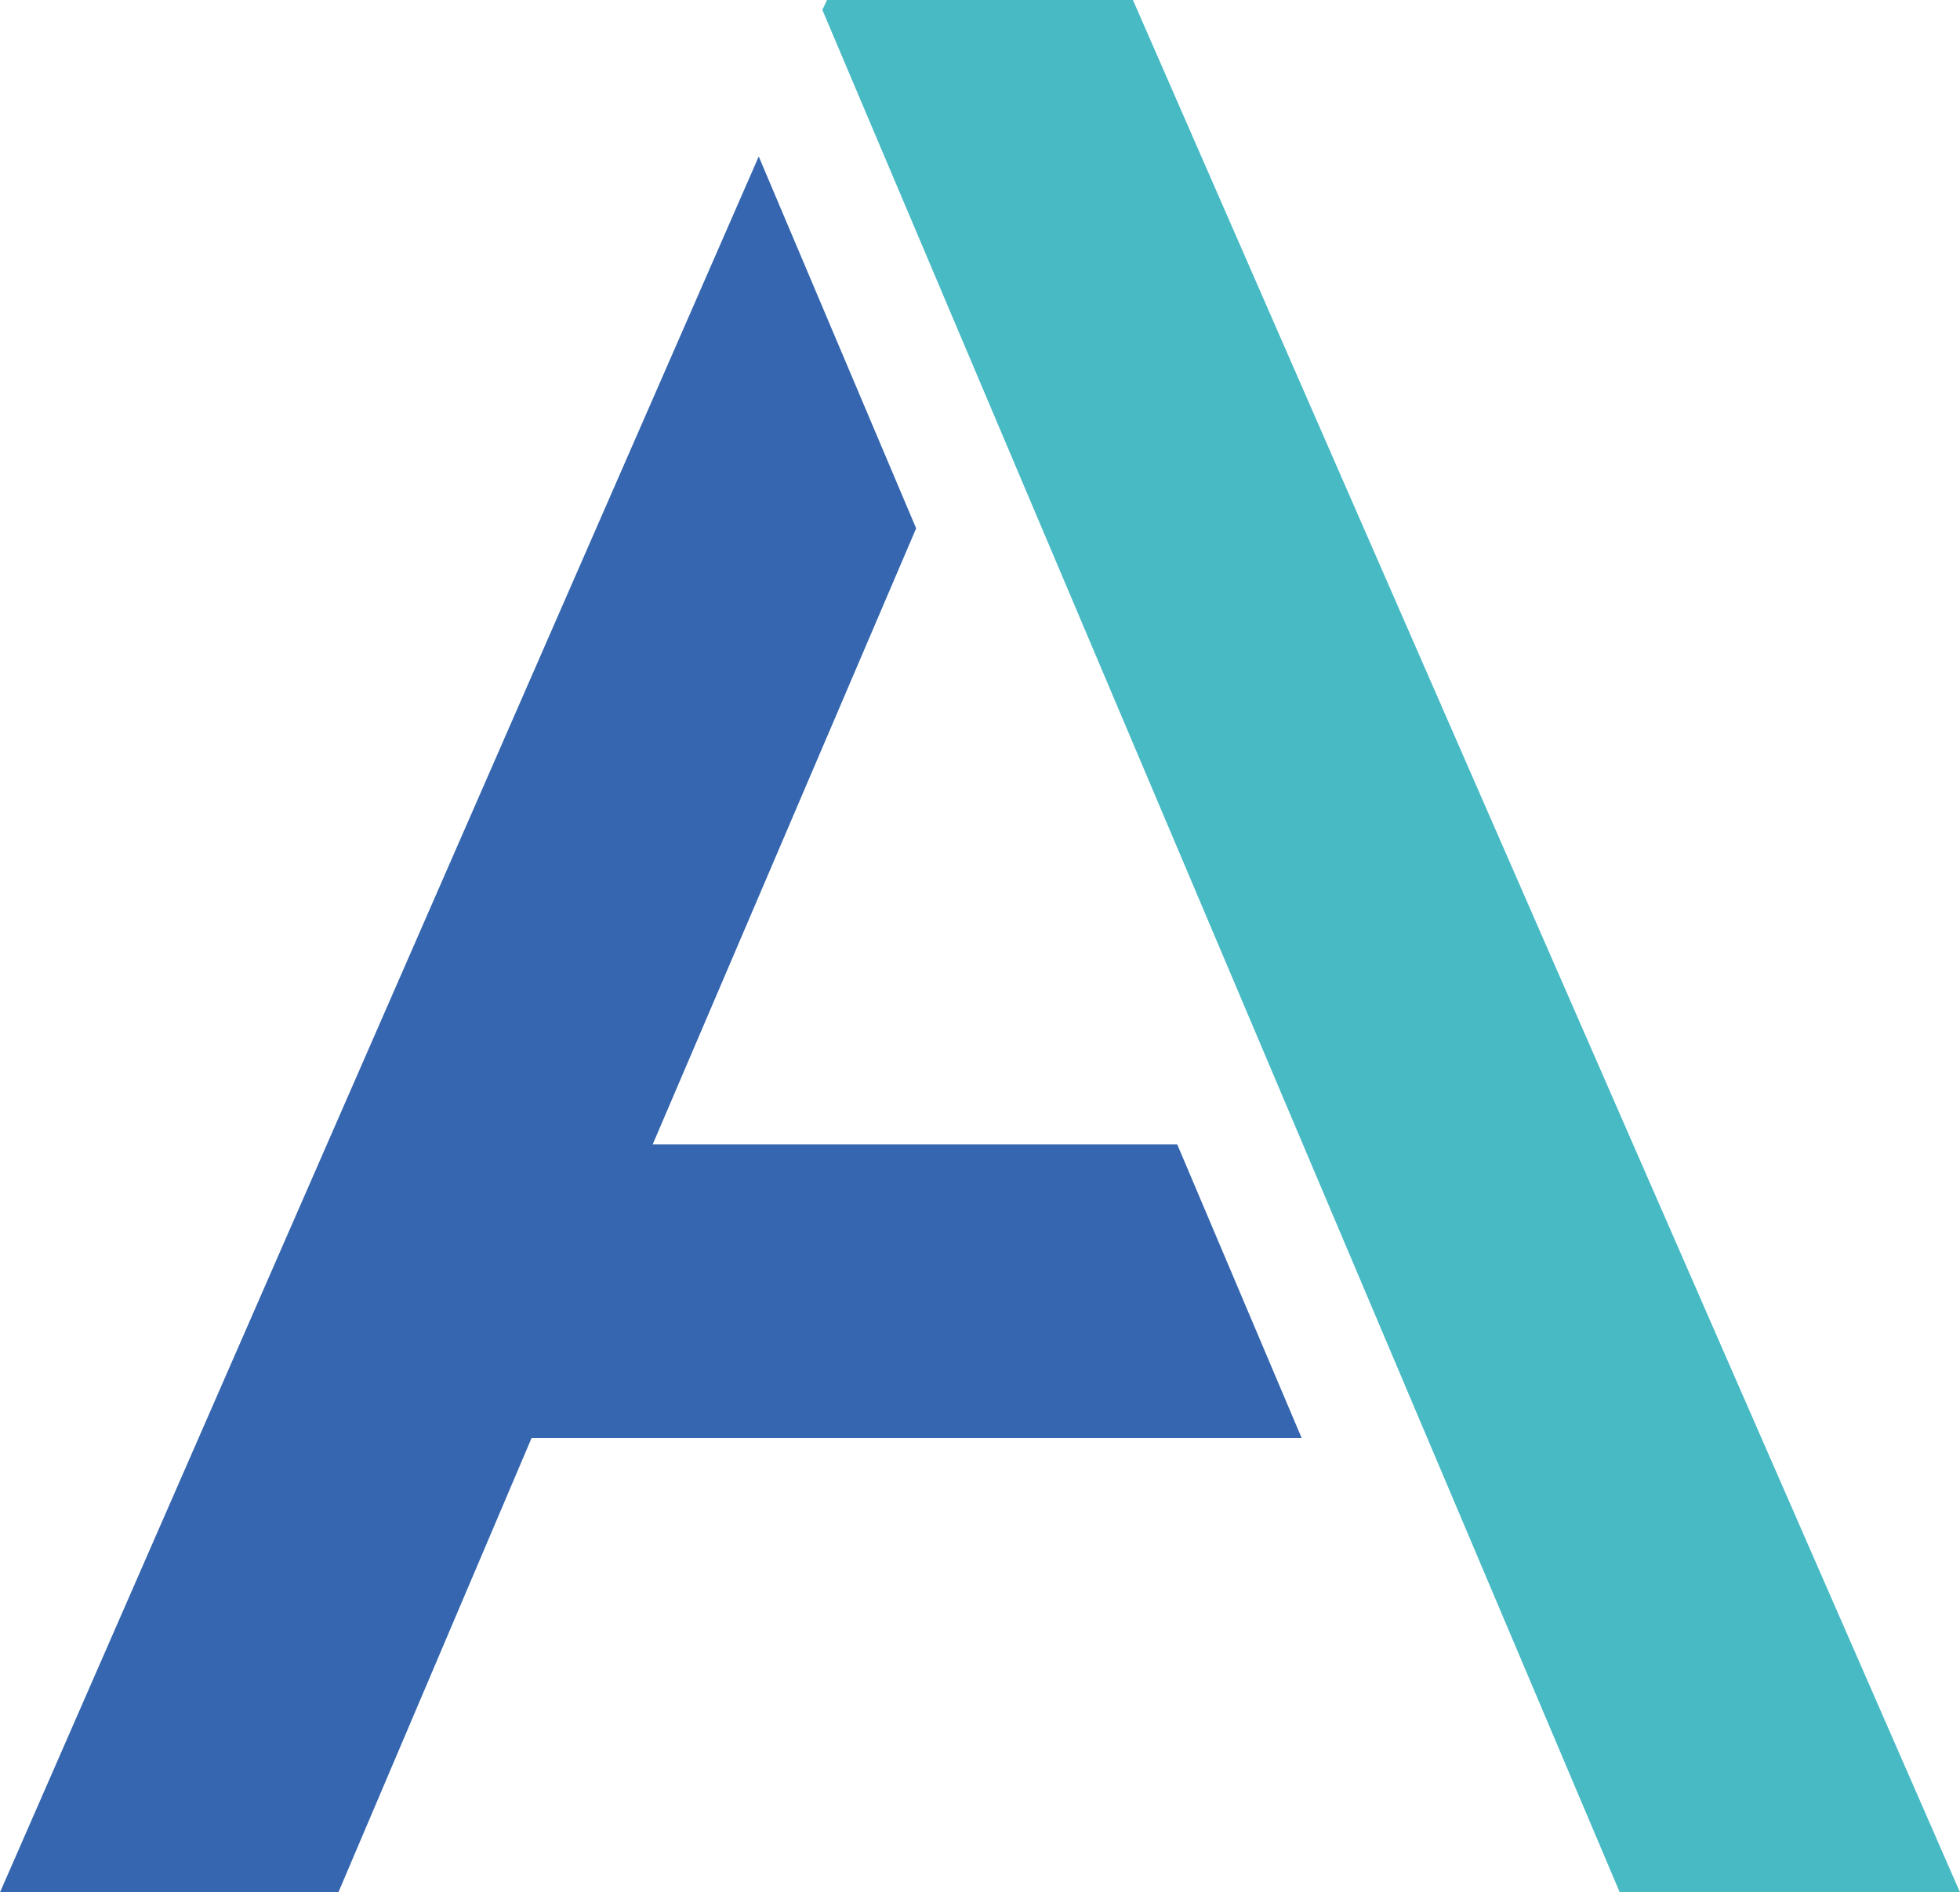 <svg xmlns="http://www.w3.org/2000/svg" viewBox="0 0 41.59 40.15"><title>icon_a</title><polygon points="24.98 24.28 13.85 24.28 19.44 11.21 16.1 3.32 0 40.15 7.18 40.15 11.28 30.51 27.62 30.51 24.98 24.28" style="fill:#3566af"/><polygon points="34.37 40.15 41.59 40.15 24.04 0 17.55 0 17.45 0.21 34.37 40.15" style="fill:#47bac4"/></svg>